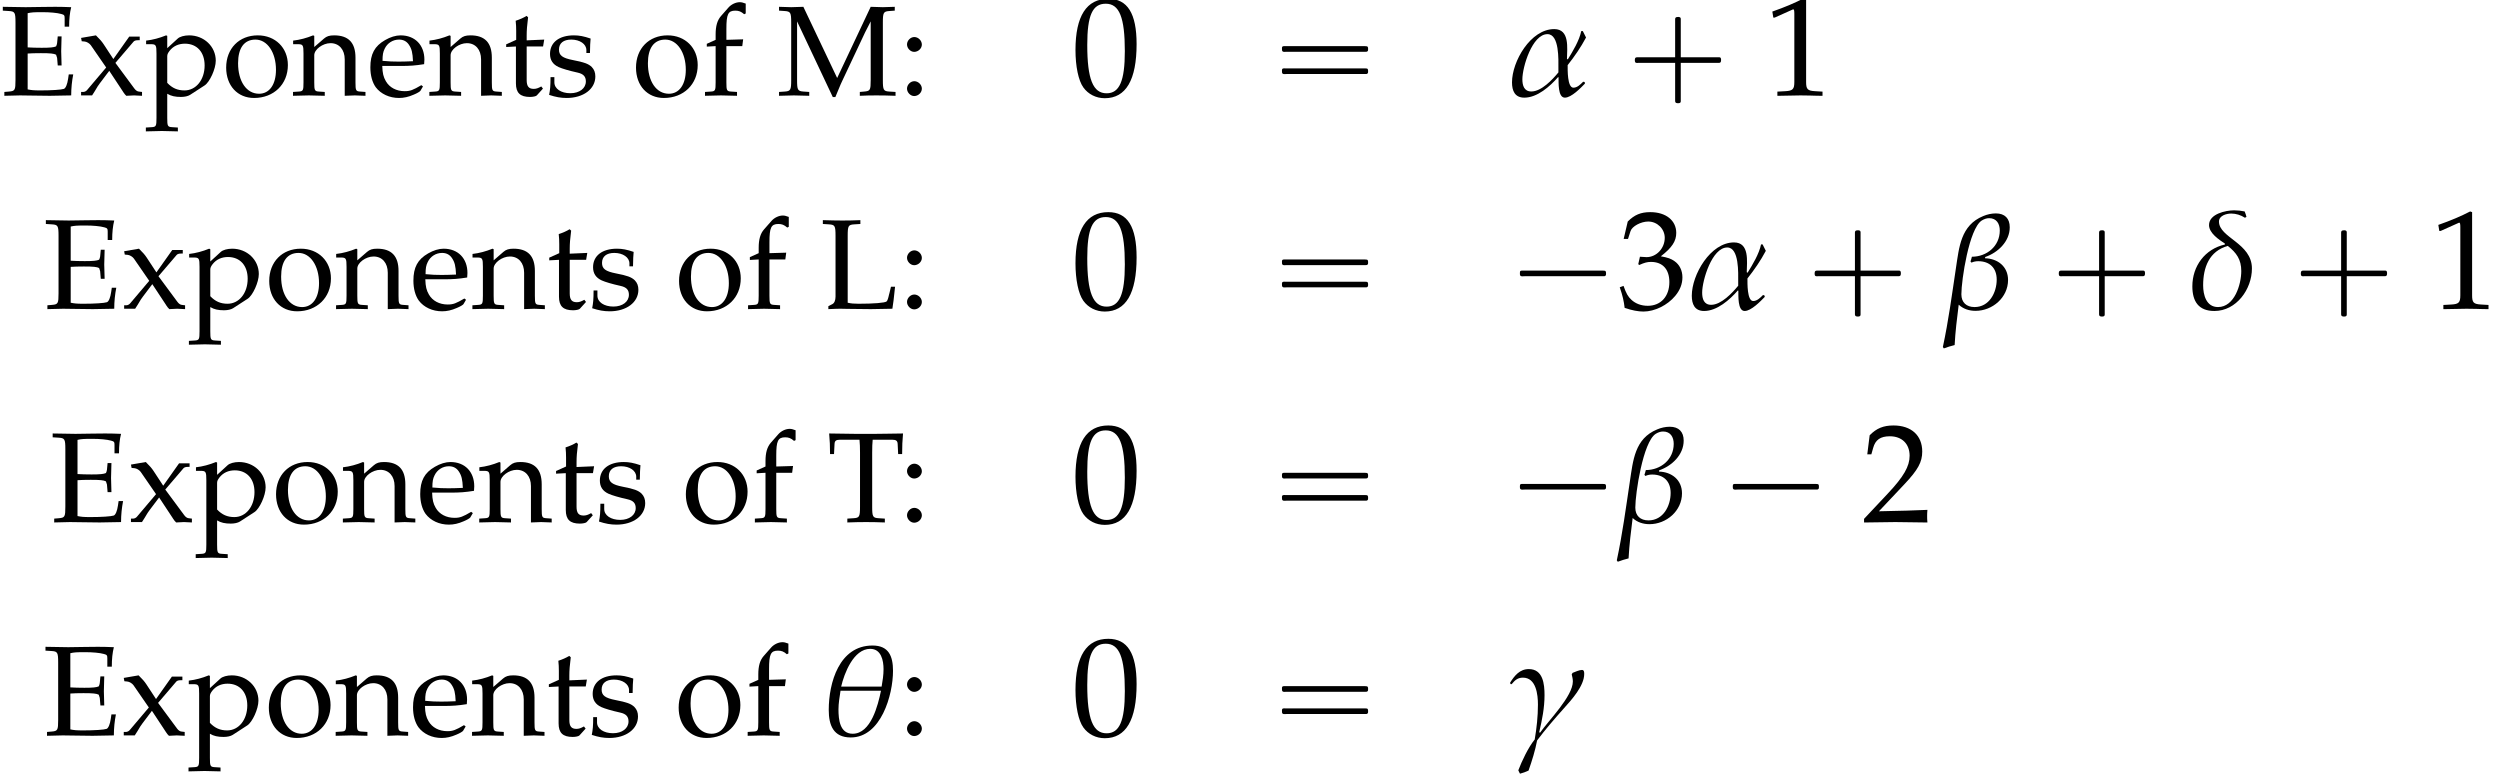 <?xml version='1.0' encoding='UTF-8'?>
<!-- This file was generated by dvisvgm 2.13.3 -->
<svg version='1.1' xmlns='http://www.w3.org/2000/svg' xmlns:xlink='http://www.w3.org/1999/xlink' width='193.805pt' height='59.999pt' viewBox='136.213 85.854 193.805 59.999'>
<defs>
<path id='g1-11' d='M5.509-4.099C5.429-4.248 5.36-4.407 5.28-4.556H5.171C5.032-3.881 4.576-3.127 4.218-2.551L4.159-2.581C4.169-3.345 4.367-4.695 3.256-4.695C1.588-4.695 .268-2.412 .268-.923C.268-.328 .466 .159 1.141 .159C2.055 .159 2.958-.635 3.533-1.3L3.563-1.27C3.573-.943 3.504 .159 4.01 .159C4.476 .159 5.141-.536 5.429-.834V-.913L5.37-.963H5.3C5.122-.784 4.893-.546 4.615-.546C4.179-.546 4.208-1.826 4.208-2.144C4.695-2.759 5.141-3.404 5.509-4.099ZM3.553-1.628C3.136-1.122 2.352-.278 1.638-.278C1.122-.278 1.002-.705 1.002-1.141C1.002-2.005 1.697-4.337 2.779-4.337C3.633-4.337 3.553-2.501 3.553-1.906V-1.628Z'/>
<path id='g1-12' d='M4.675-5.767C4.675-6.392 4.327-6.749 3.692-6.749C3.385-6.749 3.077-6.68 2.799-6.561C1.201-5.906 1.092-4.357 .864-2.868C.586-1.012 .337 .864-.06 2.71L.01 2.809C.258 2.72 .516 2.63 .774 2.571C.824 1.608 .943 .655 1.062-.288C1.39 .02 1.816 .149 2.253 .149C3.454 .149 4.556-.794 4.556-2.035C4.556-2.988 3.821-3.553 2.928-3.573L2.938-3.662C3.831-3.97 4.675-4.754 4.675-5.767ZM3.97-5.538C3.97-4.427 3.047-3.682 1.995-3.682C1.965-3.563 1.935-3.444 1.896-3.345L1.965-3.265C2.124-3.335 2.273-3.365 2.442-3.365C3.256-3.365 3.752-2.888 3.752-2.064C3.752-1.141 3.226-.119 2.184-.119C1.608-.119 1.251-.447 1.251-1.022C1.251-2.035 1.797-5.667 2.69-6.243C2.849-6.342 3.027-6.412 3.216-6.412C3.742-6.412 3.97-6.015 3.97-5.538Z'/>
<path id='g1-13' d='M5.38-4.347C5.38-4.457 5.38-4.635 5.221-4.635C5.042-4.635 4.724-4.496 4.556-4.427L4.496-4.318C4.536-4.159 4.576-3.98 4.576-3.821C4.576-2.769 2.868-1.072 2.253-.189L2.194-.228C2.402-1.102 2.571-1.965 2.571-2.849C2.571-3.623 2.471-4.695 1.459-4.695C.814-4.695 .447-4.228 .139-3.742V-3.682L.189-3.623L.248-3.633C.476-3.911 .675-4.089 1.042-4.089C1.985-4.089 2.104-2.868 2.104-2.184C2.104-1.35 2.015-.526 1.876 .288C1.419 .854 .973 1.797 .715 2.471C.744 2.551 .794 2.63 .834 2.71C1.042 2.66 1.241 2.581 1.439 2.491C1.677 1.816 1.916 1.052 2.045 .357C2.63-.427 3.295-1.191 3.95-1.926C4.486-2.521 5.38-3.504 5.38-4.347Z'/>
<path id='g1-14' d='M4.536-2.849C4.536-4.655 2.203-5.022 2.203-6.174C2.203-6.59 2.729-6.739 3.067-6.739C3.414-6.739 3.752-6.63 4.04-6.442L4.149-6.501C4.119-6.62 4.079-6.759 4.02-6.888C3.782-6.938 3.533-6.968 3.285-6.968C2.67-6.968 1.499-6.71 1.499-5.925C1.499-5.35 2.203-4.893 2.63-4.605L2.62-4.546C1.211-4.228 .318-3.017 .318-1.588C.318-.526 .754 .159 1.876 .159C3.434 .159 4.536-1.38 4.536-2.849ZM3.782-2.67C3.782-1.727 3.305-.119 2.134-.119C1.3-.119 1.082-.983 1.082-1.658C1.082-2.928 1.509-4.079 2.829-4.447C3.444-3.96 3.782-3.484 3.782-2.67Z'/>
<path id='g1-18' d='M5.687-5.002C5.687-6.134 5.36-6.968 4.099-6.968C1.519-6.968 .705-4.089 .705-1.975C.705-.794 1.062 .159 2.412 .159C4.754 .159 5.687-3.136 5.687-5.002ZM4.953-5.131C4.953-4.685 4.883-4.228 4.804-3.782H1.667C1.906-4.814 2.63-6.71 3.921-6.71C4.774-6.71 4.953-5.806 4.953-5.131ZM4.754-3.464C4.526-2.352 3.98-.129 2.561-.129C1.558-.129 1.459-1.241 1.459-2.015C1.459-2.501 1.548-2.988 1.618-3.464H4.754Z'/>
<path id='g6-0' d='M4.025-2.956H1.658H1.102C1.025-2.956 .938-2.945 .916-2.858S.884-2.596 .96-2.542C1.015-2.509 1.091-2.52 1.156-2.52H1.604H4.025V-.142C4.025 .044 4.025 .218 4.025 .404C4.025 .48 4.036 .567 4.124 .589C4.2 .611 4.375 .622 4.429 .556C4.473 .502 4.462 .415 4.462 .349V-.098V-2.52H6.829H7.385C7.462-2.52 7.549-2.531 7.571-2.618S7.604-2.88 7.527-2.935C7.473-2.967 7.396-2.956 7.331-2.956H6.884H4.462V-5.378V-5.825C4.462-5.891 4.473-5.978 4.429-6.033C4.375-6.098 4.2-6.087 4.124-6.065C4.036-6.044 4.025-5.956 4.025-5.88C4.025-5.695 4.025-5.52 4.025-5.335V-2.956Z'/>
<path id='g6-1' d='M.982-2.945C.949-2.935 .927-2.913 .916-2.88S.905-2.804 .905-2.771C.905-2.684 .895-2.575 .982-2.531C1.058-2.498 1.178-2.52 1.265-2.52H1.909H5.978H7.135H7.396C7.451-2.52 7.505-2.52 7.538-2.564C7.582-2.596 7.582-2.651 7.582-2.705C7.582-2.793 7.593-2.924 7.484-2.945C7.44-2.956 7.385-2.956 7.342-2.956H7.08H6.24H2.509H1.44H1.145C1.091-2.956 1.036-2.967 .982-2.945Z'/>
<path id='g6-16' d='M.982-3.807C.949-3.796 .927-3.775 .916-3.742S.905-3.665 .905-3.633C.905-3.545 .895-3.436 .982-3.393C1.058-3.36 1.178-3.382 1.265-3.382H1.909H5.978H7.124C7.211-3.382 7.309-3.382 7.396-3.382C7.451-3.382 7.505-3.382 7.538-3.425C7.582-3.458 7.582-3.513 7.582-3.567C7.582-3.655 7.593-3.785 7.484-3.807C7.44-3.818 7.385-3.818 7.342-3.818H7.08H6.24H2.509H1.44H1.145C1.091-3.818 1.036-3.829 .982-3.807ZM.982-2.084C.949-2.073 .927-2.051 .916-2.018S.905-1.942 .905-1.909C.905-1.822 .895-1.713 .982-1.669C1.058-1.636 1.178-1.658 1.265-1.658H1.909H5.978H7.135H7.396C7.451-1.658 7.505-1.658 7.538-1.702C7.582-1.735 7.582-1.789 7.582-1.844C7.582-1.931 7.593-2.062 7.484-2.084C7.44-2.095 7.385-2.095 7.342-2.095H7.08H6.24H2.509H1.44H1.145C1.091-2.095 1.036-2.105 .982-2.084Z'/>
<use id='g8-11' xlink:href='#g1-11' transform='scale(1.095)'/>
<use id='g8-12' xlink:href='#g1-12' transform='scale(1.095)'/>
<use id='g8-13' xlink:href='#g1-13' transform='scale(1.095)'/>
<use id='g8-14' xlink:href='#g1-14' transform='scale(1.095)'/>
<path id='g4-48' d='M2.61-6.839C1.072-6.839 .288-5.618 .288-3.216C.288-2.055 .496-1.052 .844-.566S1.747 .199 2.362 .199C3.861 .199 4.615-1.092 4.615-3.633C4.615-5.806 3.97-6.839 2.61-6.839ZM2.432-6.491C3.394-6.491 3.782-5.519 3.782-3.136C3.782-1.022 3.404-.149 2.491-.149C1.529-.149 1.122-1.151 1.122-3.573C1.122-5.667 1.489-6.491 2.432-6.491Z'/>
<path id='g4-49' d='M.665-5.509H.764L2.045-6.084C2.055-6.094 2.064-6.094 2.074-6.094C2.134-6.094 2.154-6.005 2.154-5.767V-.953C2.154-.437 2.045-.328 1.509-.298L.953-.268V.03C2.481 0 2.481 0 2.591 0C2.72 0 2.938 0 3.275 .01C3.394 .02 3.742 .02 4.149 .03V-.268L3.633-.298C3.087-.328 2.988-.437 2.988-.953V-6.839L2.849-6.888C2.203-6.551 1.499-6.253 .596-5.935L.665-5.509Z'/>
<path id='g4-50' d='M.159-.228V.03C2.015 0 2.015 0 2.372 0S2.729 0 4.645 .03C4.625-.179 4.625-.278 4.625-.417C4.625-.546 4.625-.645 4.645-.864C3.504-.814 3.047-.804 1.211-.764L3.017-2.68C3.98-3.702 4.278-4.248 4.278-4.992C4.278-6.134 3.504-6.839 2.243-6.839C1.529-6.839 1.042-6.64 .556-6.144L.387-4.794H.675L.804-5.251C.963-5.826 1.32-6.074 1.985-6.074C2.839-6.074 3.385-5.538 3.385-4.695C3.385-3.95 2.968-3.216 1.846-2.025L.159-.228Z'/>
<path id='g4-51' d='M.427-4.943H.734L.913-5.499C1.022-5.836 1.648-6.174 2.164-6.174C2.809-6.174 3.335-5.648 3.335-5.022C3.335-4.278 2.749-3.653 2.045-3.653C1.965-3.653 1.856-3.662 1.727-3.672L1.578-3.682L1.459-3.156L1.529-3.097C1.906-3.265 2.094-3.315 2.362-3.315C3.186-3.315 3.662-2.789 3.662-1.886C3.662-.873 3.057-.208 2.134-.208C1.677-.208 1.27-.357 .973-.635C.734-.854 .605-1.082 .417-1.618L.149-1.519C.357-.913 .437-.556 .496-.06C1.022 .119 1.459 .199 1.826 .199C2.62 .199 3.533-.248 4.079-.913C4.417-1.32 4.586-1.757 4.586-2.223C4.586-2.7 4.387-3.117 4.03-3.365C3.782-3.543 3.553-3.623 3.057-3.712C3.851-4.327 4.149-4.784 4.149-5.37C4.149-6.253 3.414-6.839 2.313-6.839C1.638-6.839 1.191-6.65 .715-6.174L.427-4.943Z'/>
<path id='g4-58' d='M1.221-1.102C.923-1.102 .655-.824 .655-.526S.923 .05 1.211 .05C1.529 .05 1.806-.218 1.806-.526C1.806-.824 1.529-1.102 1.221-1.102ZM1.221-4.526C.923-4.526 .655-4.248 .655-3.95S.923-3.375 1.211-3.375C1.529-3.375 1.806-3.643 1.806-3.94C1.806-4.248 1.529-4.526 1.221-4.526Z'/>
<path id='g4-69' d='M.218-6.571L.695-6.541C1.151-6.511 1.201-6.432 1.201-5.648V-1.191C1.201-.407 1.161-.337 .695-.298L.337-.268V.03C.993 .01 1.28 0 1.558 0C1.608 0 1.886 0 2.263 .01C3.643 .03 3.643 .03 3.861 .03C4.169 .03 4.169 .03 5.519 0C5.519-.576 5.578-1.112 5.677-1.628H5.33C5.31-1.469 5.29-1.33 5.28-1.29C5.221-.864 5.092-.556 4.953-.506C4.744-.437 4.02-.387 3.127-.387C2.61-.387 2.432-.407 2.144-.466V-3.246C2.422-3.265 2.72-3.275 3.166-3.275C3.901-3.275 4.169-3.246 4.347-3.156L4.427-2.908L4.476-2.323H4.774C4.744-3.246 4.744-3.246 4.744-3.424C4.744-3.583 4.744-3.583 4.774-4.576H4.476L4.427-4.059C4.417-3.97 4.387-3.881 4.347-3.801C4.169-3.722 3.891-3.692 3.236-3.692C2.819-3.692 2.481-3.702 2.144-3.722V-6.372C2.452-6.442 2.62-6.452 3.305-6.452C3.871-6.452 4.427-6.402 4.744-6.313C4.983-6.253 5.012-6.203 5.012-5.975V-5.33H5.36C5.36-5.925 5.409-6.402 5.519-6.839C5.032-6.858 4.724-6.868 4.288-6.868C4.04-6.868 3.712-6.868 3.305-6.858C2.68-6.849 2.253-6.839 1.985-6.839C1.648-6.839 1.201-6.849 .218-6.868V-6.571Z'/>
<path id='g4-76' d='M2.144-5.648C2.144-6.432 2.194-6.511 2.65-6.541L3.127-6.571V-6.868C2.402-6.839 2.184-6.839 1.667-6.839C1.171-6.839 .933-6.849 .218-6.868V-6.571L.695-6.541C1.151-6.511 1.201-6.432 1.201-5.648V-.943C1.201-.655 1.112-.437 .953-.357L.645-.199V.03C1.3 0 1.37 0 1.628 0C1.717 0 1.876 0 2.094 .01C2.581 .02 3.662 .03 3.94 .03C4.258 .03 4.258 .03 5.608 0C5.677-.427 5.717-.744 5.816-1.707H5.499L5.38-1.211C5.37-1.181 5.36-1.112 5.35-1.102C5.29-.814 5.221-.615 5.161-.566C5.032-.457 4.169-.387 2.988-.387C2.63-.387 2.402-.407 2.144-.466V-5.648Z'/>
<path id='g4-77' d='M7.265-1.191C7.265-.407 7.226-.337 6.759-.298L6.422-.268V.03C6.878 .01 7.176 0 7.692 0C8.248 0 8.605 .01 9.191 .03V-.268L8.715-.298C8.258-.328 8.208-.407 8.208-1.191V-5.648C8.208-6.422 8.258-6.511 8.715-6.541L9.131-6.571V-6.868C8.377-6.839 8.377-6.839 8.208-6.839C8.059-6.839 8.059-6.839 7.265-6.868L4.665-1.35L2.045-6.868C1.251-6.839 1.251-6.839 1.102-6.839S.953-6.839 .159-6.868V-6.571L.596-6.541C1.052-6.511 1.102-6.422 1.102-5.648V-1.191C1.102-.417 1.052-.328 .596-.298L.159-.268V.03C1.141 0 1.141 0 1.31 0C1.459 0 1.459 0 2.501 .03V-.268L2.064-.298C1.608-.328 1.558-.417 1.558-1.191V-5.737L4.327 .129H4.526C4.595-.02 4.655-.179 4.715-.328C4.873-.715 4.992-.993 5.062-1.131L6.829-4.883C6.968-5.171 7.087-5.399 7.265-5.737V-1.191Z'/>
<path id='g4-84' d='M2.531-6.382C2.561-6.045 2.571-5.816 2.571-5.39V-1.191C2.571-.407 2.521-.328 2.064-.298L1.588-.268V.03C2.174 .01 2.521 0 3.037 0S3.911 .01 4.496 .03V-.268L4.02-.298C3.563-.328 3.514-.407 3.514-1.191V-5.39C3.514-5.836 3.524-6.055 3.553-6.382H5.092C5.37-6.382 5.479-6.293 5.489-6.055L5.528-5.27H5.836C5.836-5.916 5.856-6.303 5.906-6.868C5.191-6.858 4.863-6.858 4.586-6.849C4.198-6.839 3.911-6.839 3.762-6.839H2.194C2.094-6.839 1.558-6.849 .854-6.858L.179-6.868C.228-6.303 .248-5.916 .248-5.27H.556L.596-6.055C.605-6.293 .715-6.382 .993-6.382H2.531Z'/>
<path id='g4-101' d='M4.337-.695L4.208-.794C3.573-.417 3.345-.328 2.918-.328C2.273-.328 1.737-.615 1.459-1.102C1.27-1.429 1.201-1.707 1.181-2.283H2.63C3.315-2.283 3.742-2.313 4.427-2.422C4.437-2.561 4.447-2.65 4.447-2.769C4.447-3.911 3.712-4.655 2.6-4.655C2.233-4.655 1.806-4.526 1.399-4.288C.586-3.821 .258-3.206 .258-2.174C.258-1.548 .407-1.012 .675-.635C1.072-.109 1.737 .199 2.481 .199C2.849 .199 3.216 .119 3.623-.06C3.891-.169 4.099-.298 4.139-.357L4.337-.695ZM3.563-2.65C3.047-2.63 2.809-2.62 2.452-2.62C1.995-2.62 1.737-2.63 1.201-2.68C1.201-3.146 1.241-3.365 1.37-3.623C1.578-4.059 2.005-4.327 2.481-4.327C2.809-4.327 3.067-4.198 3.246-3.93C3.464-3.603 3.533-3.315 3.563-2.65Z'/>
<path id='g4-102' d='M3.385-7.117C3.176-7.196 3.057-7.226 2.928-7.226C2.61-7.226 2.263-7.057 2.045-6.809L1.469-6.154C1.181-5.826 1.052-5.38 1.052-4.724V-4.308L.367-4V-3.782L1.052-3.821V-1.012C1.052-.387 1.022-.318 .685-.298L.228-.268V.03C1.221 0 1.221 0 1.469 0S1.717 0 2.71 .03V-.268L2.253-.298C1.916-.318 1.886-.387 1.886-1.012V-3.821H3.117L3.186-4.347L1.886-4.308V-5.151C1.886-6.293 2.015-6.571 2.581-6.571C2.849-6.571 3.027-6.501 3.265-6.293L3.385-6.352V-7.117Z'/>
<path id='g4-110' d='M4.069 .03C4.675 0 4.685 0 4.854 0C4.992 0 4.992 0 5.677 .03V-.268L5.27-.298C4.933-.318 4.903-.377 4.903-1.012V-2.928C4.903-4.089 4.357-4.655 3.246-4.655C2.878-4.655 2.67-4.586 2.462-4.407L1.707-3.752V-4.615L1.618-4.655C1.112-4.447 .596-4.308 .069-4.248V-3.97H.437C.834-3.97 .873-3.901 .873-3.246V-1.012C.873-.387 .844-.318 .506-.298L.06-.268V.03C.734 .01 1.002 0 1.29 0S1.846 .01 2.521 .03V-.268L2.074-.298C1.737-.318 1.707-.387 1.707-1.012V-3.117C1.707-3.563 2.362-4.05 2.968-4.05C3.633-4.05 4.069-3.553 4.069-2.789V.03Z'/>
<path id='g4-111' d='M2.769-4.655C1.32-4.655 .318-3.633 .318-2.154C.318-.754 1.201 .199 2.481 .199C4.01 .199 5.102-.864 5.102-2.352C5.102-3.692 4.129-4.655 2.769-4.655ZM2.591-4.327C3.504-4.327 4.179-3.335 4.179-1.985C4.179-.844 3.672-.129 2.868-.129C1.896-.129 1.241-1.082 1.241-2.491C1.241-3.682 1.717-4.327 2.591-4.327Z'/>
<path id='g4-112' d='M.099-3.97H.466C.864-3.97 .903-3.901 .903-3.246V1.747C.903 2.372 .873 2.442 .536 2.462L.079 2.491V2.789C1.072 2.759 1.072 2.759 1.32 2.759S1.568 2.759 2.561 2.789V2.491L2.104 2.462C1.767 2.442 1.737 2.372 1.737 1.747V-.129C2.035 .05 2.352 .119 2.799 .119C3.087 .119 3.345 .06 3.504-.04L4.635-.774C5.032-1.032 5.499-2.055 5.499-2.69C5.499-3.792 4.586-4.655 3.434-4.655C3.067-4.655 2.71-4.556 2.551-4.407L1.737-3.662V-4.615L1.648-4.655C1.141-4.447 .625-4.308 .099-4.248V-3.97ZM1.737-3.037C1.737-3.176 1.787-3.285 1.916-3.454C2.203-3.821 2.61-4.01 3.107-4.01C4.04-4.01 4.635-3.355 4.635-2.323C4.635-1.211 3.97-.387 3.077-.387C2.531-.387 2.124-.566 1.737-.973V-3.037Z'/>
<path id='g4-115' d='M.407-1.419C.407-.734 .377-.437 .298-.04C.814 .129 1.201 .199 1.658 .199C2.958 .199 3.881-.496 3.881-1.469C3.881-1.777 3.792-2.005 3.603-2.203C3.345-2.452 3.017-2.571 2.144-2.739C1.33-2.898 1.062-3.097 1.062-3.553C1.062-4.05 1.409-4.327 2.015-4.327C2.68-4.327 3.186-3.98 3.186-3.514V-3.285H3.464C3.474-3.861 3.484-4.099 3.514-4.407C2.988-4.586 2.63-4.655 2.223-4.655C1.072-4.655 .367-4.109 .367-3.216C.367-2.739 .586-2.402 1.042-2.194C1.31-2.074 1.836-1.916 2.511-1.767C2.958-1.667 3.146-1.459 3.146-1.082C3.146-.546 2.65-.169 1.945-.169C1.221-.169 .705-.516 .705-1.012V-1.419H.407Z'/>
<path id='g4-116' d='M.973-3.792V-.933C.973-.199 1.3 .119 2.064 .119C2.293 .119 2.531 .069 2.591 0L3.067-.526L2.938-.695C2.69-.556 2.541-.506 2.352-.506C1.965-.506 1.806-.705 1.806-1.191V-3.792H3.077L3.166-4.327L1.806-4.268V-4.645C1.806-5.062 1.836-5.419 1.916-6.055L1.797-6.164C1.558-6.015 1.261-5.886 .953-5.787C.983-5.489 .993-5.3 .993-5.002V-4.308L.218-3.96V-3.752L.973-3.792Z'/>
<path id='g4-120' d='M2.859-2.521L4.268-4.169C4.327-4.238 4.437-4.278 4.605-4.278H4.744V-4.556H3.93L2.7-2.819L1.945-3.97C1.797-4.189 1.687-4.318 1.35-4.655L.199-4.457L.248-4.198L.457-4.179C.635-4.169 .854-4.03 .953-3.891L2.144-2.164L.665-.417C.596-.328 .466-.268 .367-.268H.199V0H1.052C1.122-.109 1.141-.149 1.261-.328C1.419-.605 1.578-.854 1.648-.933L2.382-1.906L3.444-.298L3.454-.278C3.543-.139 3.623-.04 3.702 .03C4.218 0 4.218 0 4.308 0C4.407 0 4.407 0 4.923 .03V-.268L4.675-.298C4.556-.308 4.437-.387 4.327-.536L2.859-2.521Z'/>
<use id='g11-48' xlink:href='#g4-48' transform='scale(1.095)'/>
<use id='g11-49' xlink:href='#g4-49' transform='scale(1.095)'/>
<use id='g11-50' xlink:href='#g4-50' transform='scale(1.095)'/>
<use id='g11-51' xlink:href='#g4-51' transform='scale(1.095)'/>
</defs>
<g id='page1'>
<use x='136.213' y='93.25' xlink:href='#g4-69'/>
<use x='142.3' y='93.25' xlink:href='#g4-120'/>
<use x='147.441' y='93.25' xlink:href='#g4-112'/>
<use x='153.428' y='93.25' xlink:href='#g4-111'/>
<use x='158.868' y='93.25' xlink:href='#g4-110'/>
<use x='164.666' y='93.25' xlink:href='#g4-101'/>
<use x='169.438' y='93.25' xlink:href='#g4-110'/>
<use x='175.236' y='93.25' xlink:href='#g4-116'/>
<use x='178.484' y='93.25' xlink:href='#g4-115'/>
<use x='185.199' y='93.25' xlink:href='#g4-111'/>
<use x='190.638' y='93.25' xlink:href='#g4-102'/>
<use x='196.446' y='93.25' xlink:href='#g4-77'/>
<use x='205.871' y='93.25' xlink:href='#g4-58'/>
<use x='219.271' y='93.25' xlink:href='#g11-48'/>
<use x='234.688' y='93.25' xlink:href='#g6-16'/>
<use x='253.133' y='93.25' xlink:href='#g8-11'/>
<use x='262.048' y='93.25' xlink:href='#g6-0'/>
<use x='272.955' y='93.25' xlink:href='#g11-49'/>
<use x='139.55' y='109.788' xlink:href='#g4-69'/>
<use x='145.638' y='109.788' xlink:href='#g4-120'/>
<use x='150.778' y='109.788' xlink:href='#g4-112'/>
<use x='156.766' y='109.788' xlink:href='#g4-111'/>
<use x='162.205' y='109.788' xlink:href='#g4-110'/>
<use x='168.003' y='109.788' xlink:href='#g4-101'/>
<use x='172.775' y='109.788' xlink:href='#g4-110'/>
<use x='178.574' y='109.788' xlink:href='#g4-116'/>
<use x='181.821' y='109.788' xlink:href='#g4-115'/>
<use x='188.536' y='109.788' xlink:href='#g4-111'/>
<use x='193.976' y='109.788' xlink:href='#g4-102'/>
<use x='199.784' y='109.788' xlink:href='#g4-76'/>
<use x='205.871' y='109.788' xlink:href='#g4-58'/>
<use x='219.271' y='109.788' xlink:href='#g11-48'/>
<use x='234.688' y='109.788' xlink:href='#g6-16'/>
<use x='253.133' y='109.788' xlink:href='#g6-1'/>
<use x='261.616' y='109.788' xlink:href='#g11-51'/>
<use x='267.071' y='109.788' xlink:href='#g8-11'/>
<use x='275.986' y='109.788' xlink:href='#g6-0'/>
<use x='286.893' y='109.788' xlink:href='#g8-12'/>
<use x='294.913' y='109.788' xlink:href='#g6-0'/>
<use x='305.82' y='109.788' xlink:href='#g8-14'/>
<use x='313.677' y='109.788' xlink:href='#g6-0'/>
<use x='324.584' y='109.788' xlink:href='#g11-49'/>
<use x='140.078' y='126.326' xlink:href='#g4-69'/>
<use x='146.166' y='126.326' xlink:href='#g4-120'/>
<use x='151.306' y='126.326' xlink:href='#g4-112'/>
<use x='157.294' y='126.326' xlink:href='#g4-111'/>
<use x='162.733' y='126.326' xlink:href='#g4-110'/>
<use x='168.531' y='126.326' xlink:href='#g4-101'/>
<use x='173.304' y='126.326' xlink:href='#g4-110'/>
<use x='179.102' y='126.326' xlink:href='#g4-116'/>
<use x='182.349' y='126.326' xlink:href='#g4-115'/>
<use x='189.064' y='126.326' xlink:href='#g4-111'/>
<use x='194.504' y='126.326' xlink:href='#g4-102'/>
<use x='200.312' y='126.326' xlink:href='#g4-84'/>
<use x='205.871' y='126.326' xlink:href='#g4-58'/>
<use x='219.271' y='126.326' xlink:href='#g11-48'/>
<use x='234.688' y='126.326' xlink:href='#g6-16'/>
<use x='253.133' y='126.326' xlink:href='#g6-1'/>
<use x='261.616' y='126.326' xlink:href='#g8-12'/>
<use x='269.637' y='126.326' xlink:href='#g6-1'/>
<use x='280.544' y='126.326' xlink:href='#g11-50'/>
<use x='139.521' y='142.864' xlink:href='#g4-69'/>
<use x='145.608' y='142.864' xlink:href='#g4-120'/>
<use x='150.748' y='142.864' xlink:href='#g4-112'/>
<use x='156.736' y='142.864' xlink:href='#g4-111'/>
<use x='162.175' y='142.864' xlink:href='#g4-110'/>
<use x='167.974' y='142.864' xlink:href='#g4-101'/>
<use x='172.746' y='142.864' xlink:href='#g4-110'/>
<use x='178.544' y='142.864' xlink:href='#g4-116'/>
<use x='181.791' y='142.864' xlink:href='#g4-115'/>
<use x='188.506' y='142.864' xlink:href='#g4-111'/>
<use x='193.946' y='142.864' xlink:href='#g4-102'/>
<use x='199.754' y='142.864' xlink:href='#g1-18'/>
<use x='205.871' y='142.864' xlink:href='#g4-58'/>
<use x='219.271' y='142.864' xlink:href='#g11-48'/>
<use x='234.688' y='142.864' xlink:href='#g6-16'/>
<use x='253.133' y='142.864' xlink:href='#g8-13'/>
</g>
</svg><!--Rendered by QuickLaTeX.com-->